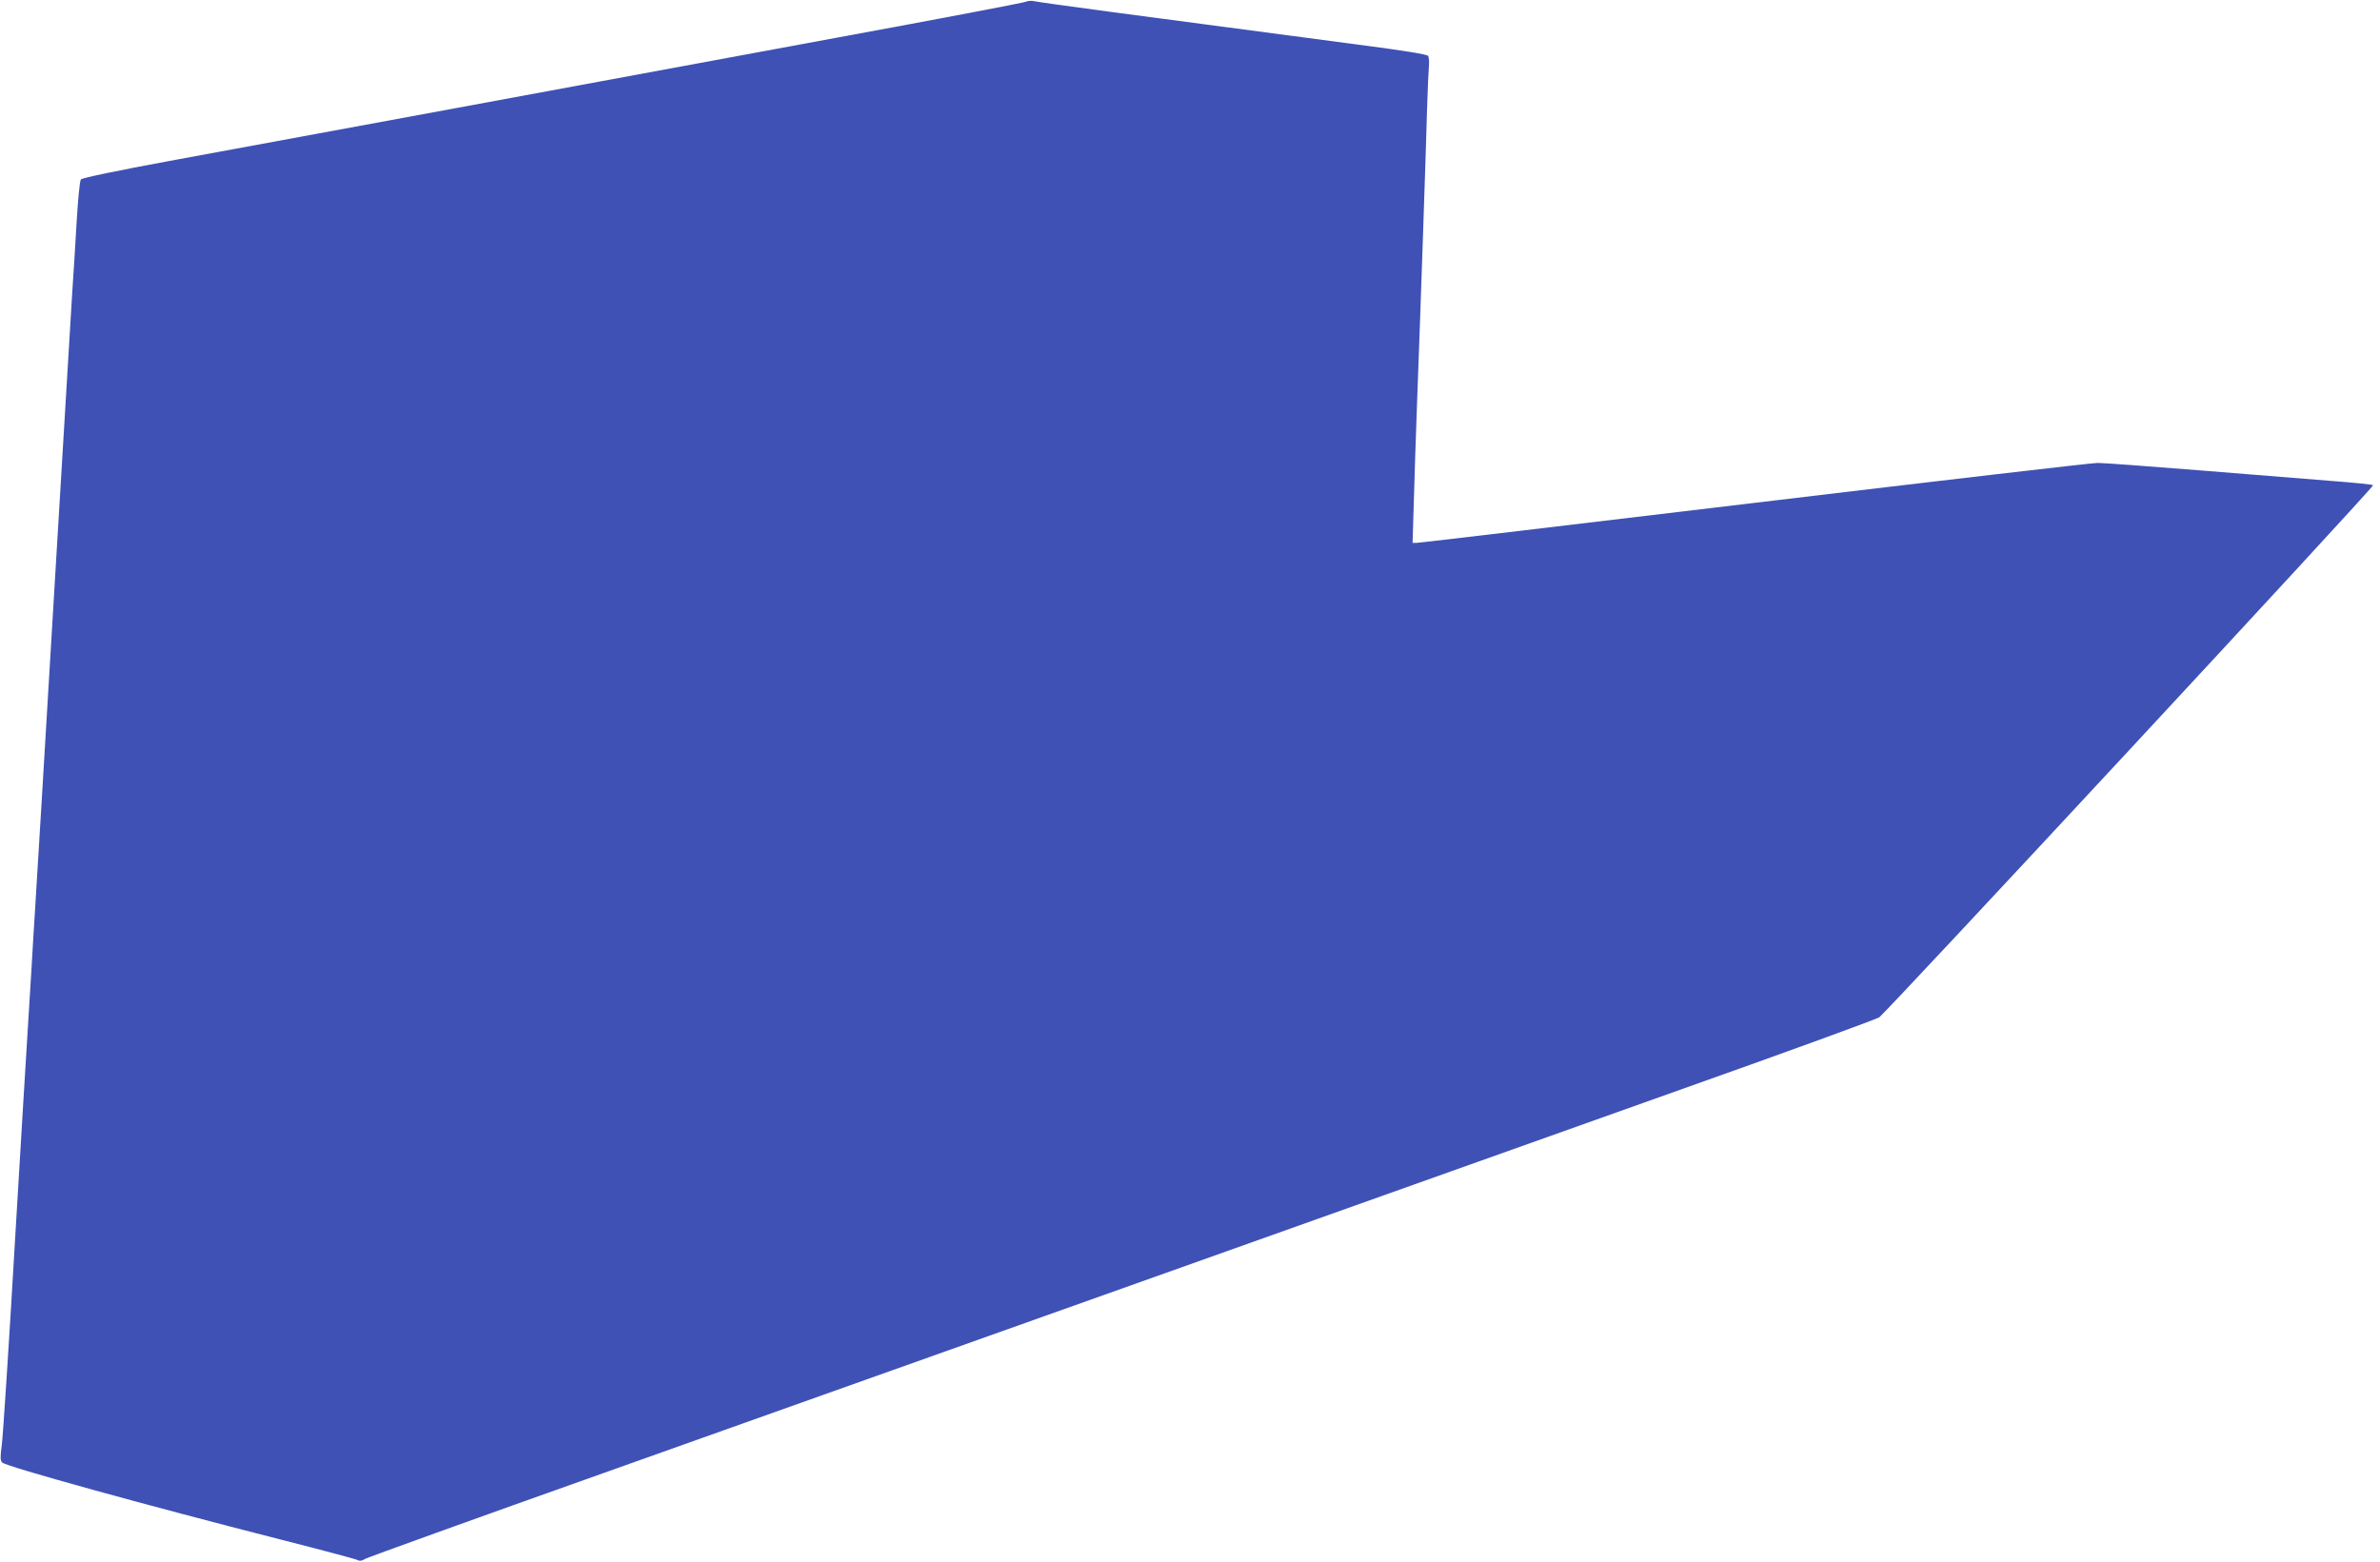 <?xml version="1.0" standalone="no"?>
<!DOCTYPE svg PUBLIC "-//W3C//DTD SVG 20010904//EN"
 "http://www.w3.org/TR/2001/REC-SVG-20010904/DTD/svg10.dtd">
<svg version="1.0" xmlns="http://www.w3.org/2000/svg"
 width="1280pt" height="840pt" viewBox="0 0 1280 840"
 preserveAspectRatio="xMidYMid meet">
<g transform="translate(0,840) scale(0.1,-0.1)"
fill="#3f51b5" stroke="none">
<path d="M5515 8390 c-11 -5 -461 -91 -1000 -190 -539 -100 -1466 -271 -2060
-381 -594 -110 -1289 -238 -1545 -285 -276 -51 -469 -91 -475 -99 -6 -7 -16
-111 -23 -232 -7 -120 -17 -285 -23 -368 -5 -82 -50 -823 -99 -1645 -49 -822
-94 -1569 -100 -1660 -6 -91 -15 -239 -20 -330 -6 -91 -15 -237 -20 -325 -6
-88 -37 -610 -70 -1160 -32 -550 -64 -1038 -70 -1084 -9 -69 -9 -87 2 -98 23
-22 779 -231 1493 -413 220 -56 408 -106 417 -111 12 -7 25 -5 40 5 13 8 592
217 1288 464 696 248 2055 732 3020 1075 965 344 2219 790 2785 992 567 201
1040 374 1052 383 47 36 2664 2855 2656 2862 -4 4 -105 14 -223 23 -118 9
-438 35 -710 57 -272 22 -519 40 -549 40 -30 0 -861 -97 -1846 -215 -985 -118
-1802 -215 -1815 -215 l-23 0 7 228 c3 125 11 346 16 492 17 449 50 1415 55
1615 3 105 8 208 10 230 2 22 0 46 -4 54 -6 9 -125 28 -377 61 -1283 169
-1687 223 -1744 234 -14 3 -34 1 -45 -4z"/>
</g>
</svg>
